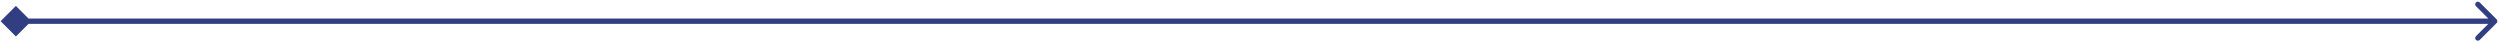 <svg width="472" height="8" viewBox="0 0 472 8" fill="none" xmlns="http://www.w3.org/2000/svg">
<path d="M0.113 4L3 6.887L5.887 4L3 1.113L0.113 4ZM471.354 4.354C471.549 4.158 471.549 3.842 471.354 3.646L468.172 0.464C467.976 0.269 467.66 0.269 467.464 0.464C467.269 0.66 467.269 0.976 467.464 1.172L470.293 4L467.464 6.828C467.269 7.024 467.269 7.34 467.464 7.536C467.66 7.731 467.976 7.731 468.172 7.536L471.354 4.354ZM3 4.5H471V3.5H3V4.5Z" fill="#313E81"/>
</svg>
